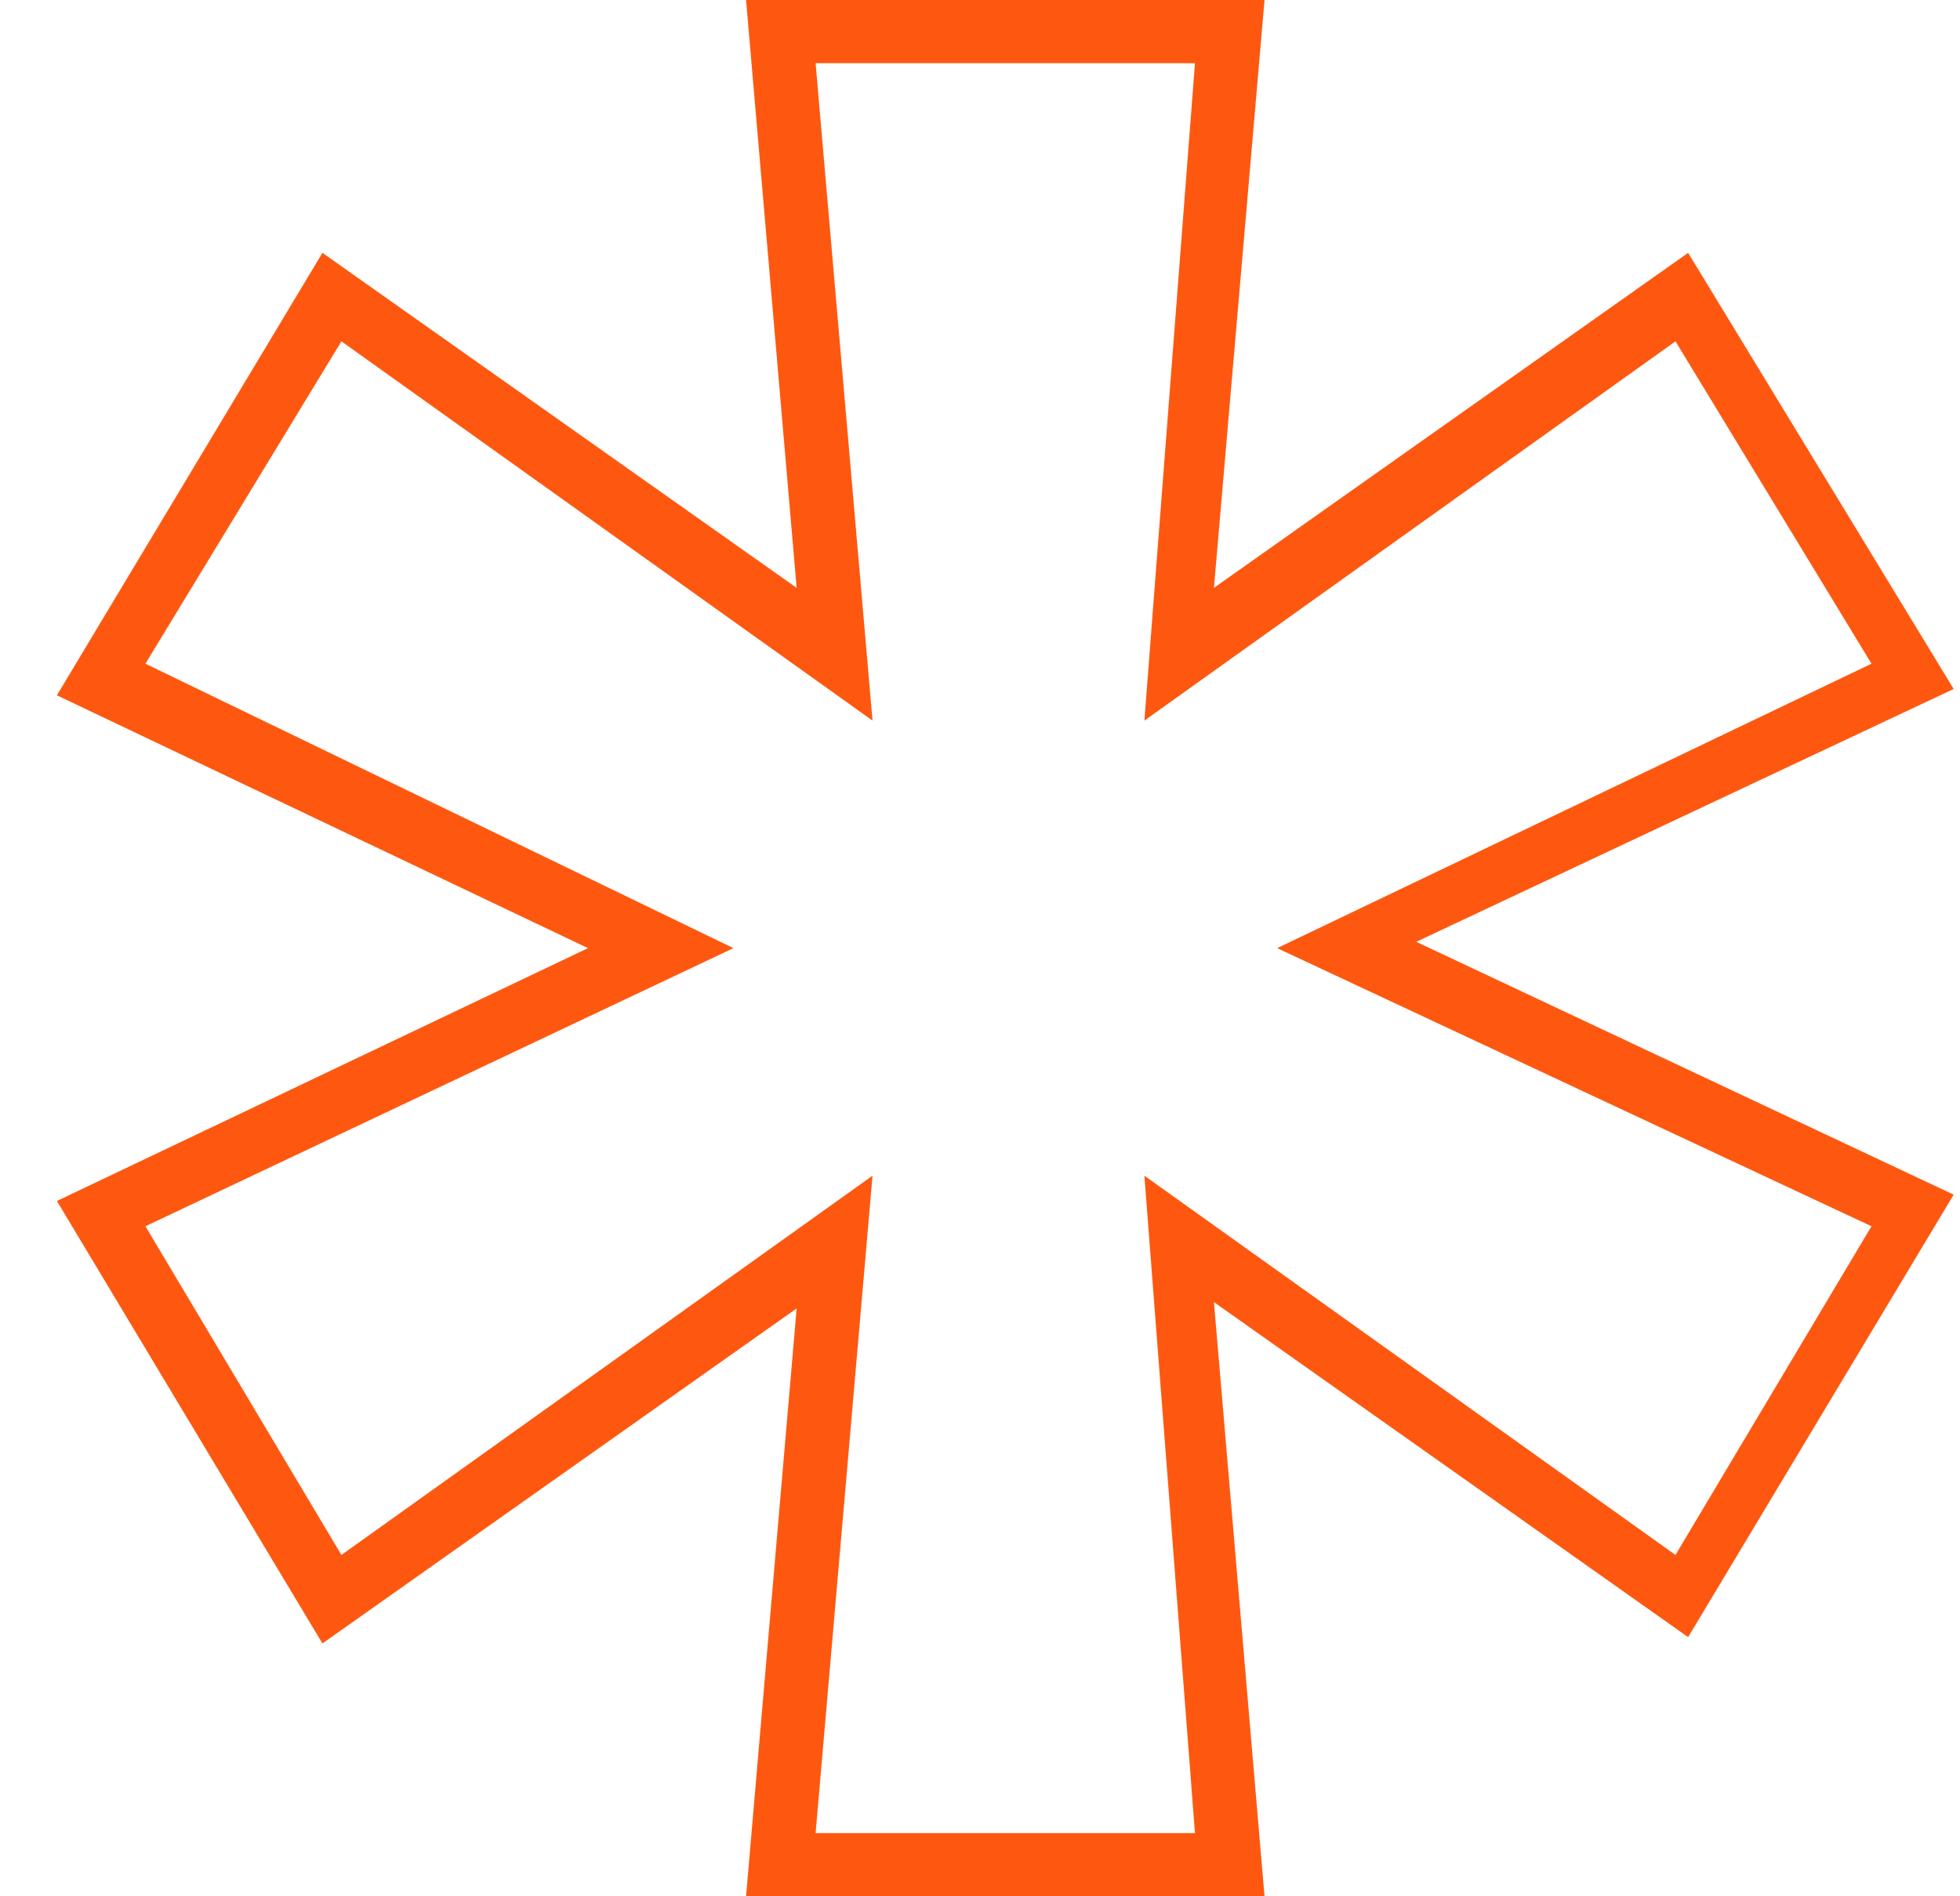 <?xml version="1.0" encoding="utf-8"?>
<!-- Generator: Adobe Illustrator 27.6.1, SVG Export Plug-In . SVG Version: 6.00 Build 0)  -->
<svg version="1.1" id="Layer_1" xmlns="http://www.w3.org/2000/svg" xmlns:xlink="http://www.w3.org/1999/xlink" x="0px" y="0px"
	 viewBox="0 0 31 30" style="enable-background:new 0 0 31 30;" xml:space="preserve">
<style type="text/css">
	.st0{fill-rule:evenodd;clip-rule:evenodd;fill:#FE5810;}
</style>
<path class="st0" d="M11.8,30l0.8-9.3L5.1,26l-4.2-7l8.4-4l-8.4-4L5.1,4l7.5,5.3L11.8,0H20l-0.8,9.3L26.7,4l4.2,6.9l-8.5,4l8.5,4
	l-4.2,7l-7.5-5.3L20,30H11.8z M18.1,18.6l8.4,6l3.1-5.2L20.2,15l9.4-4.5l-3.1-5.1l-8.4,6L18.9,1h-6l0.9,10.4l-8.4-6l-3.1,5.1
	l9.3,4.5l-9.3,4.4l3.1,5.2l8.4-6L12.9,29h6L18.1,18.6z"/>
</svg>
